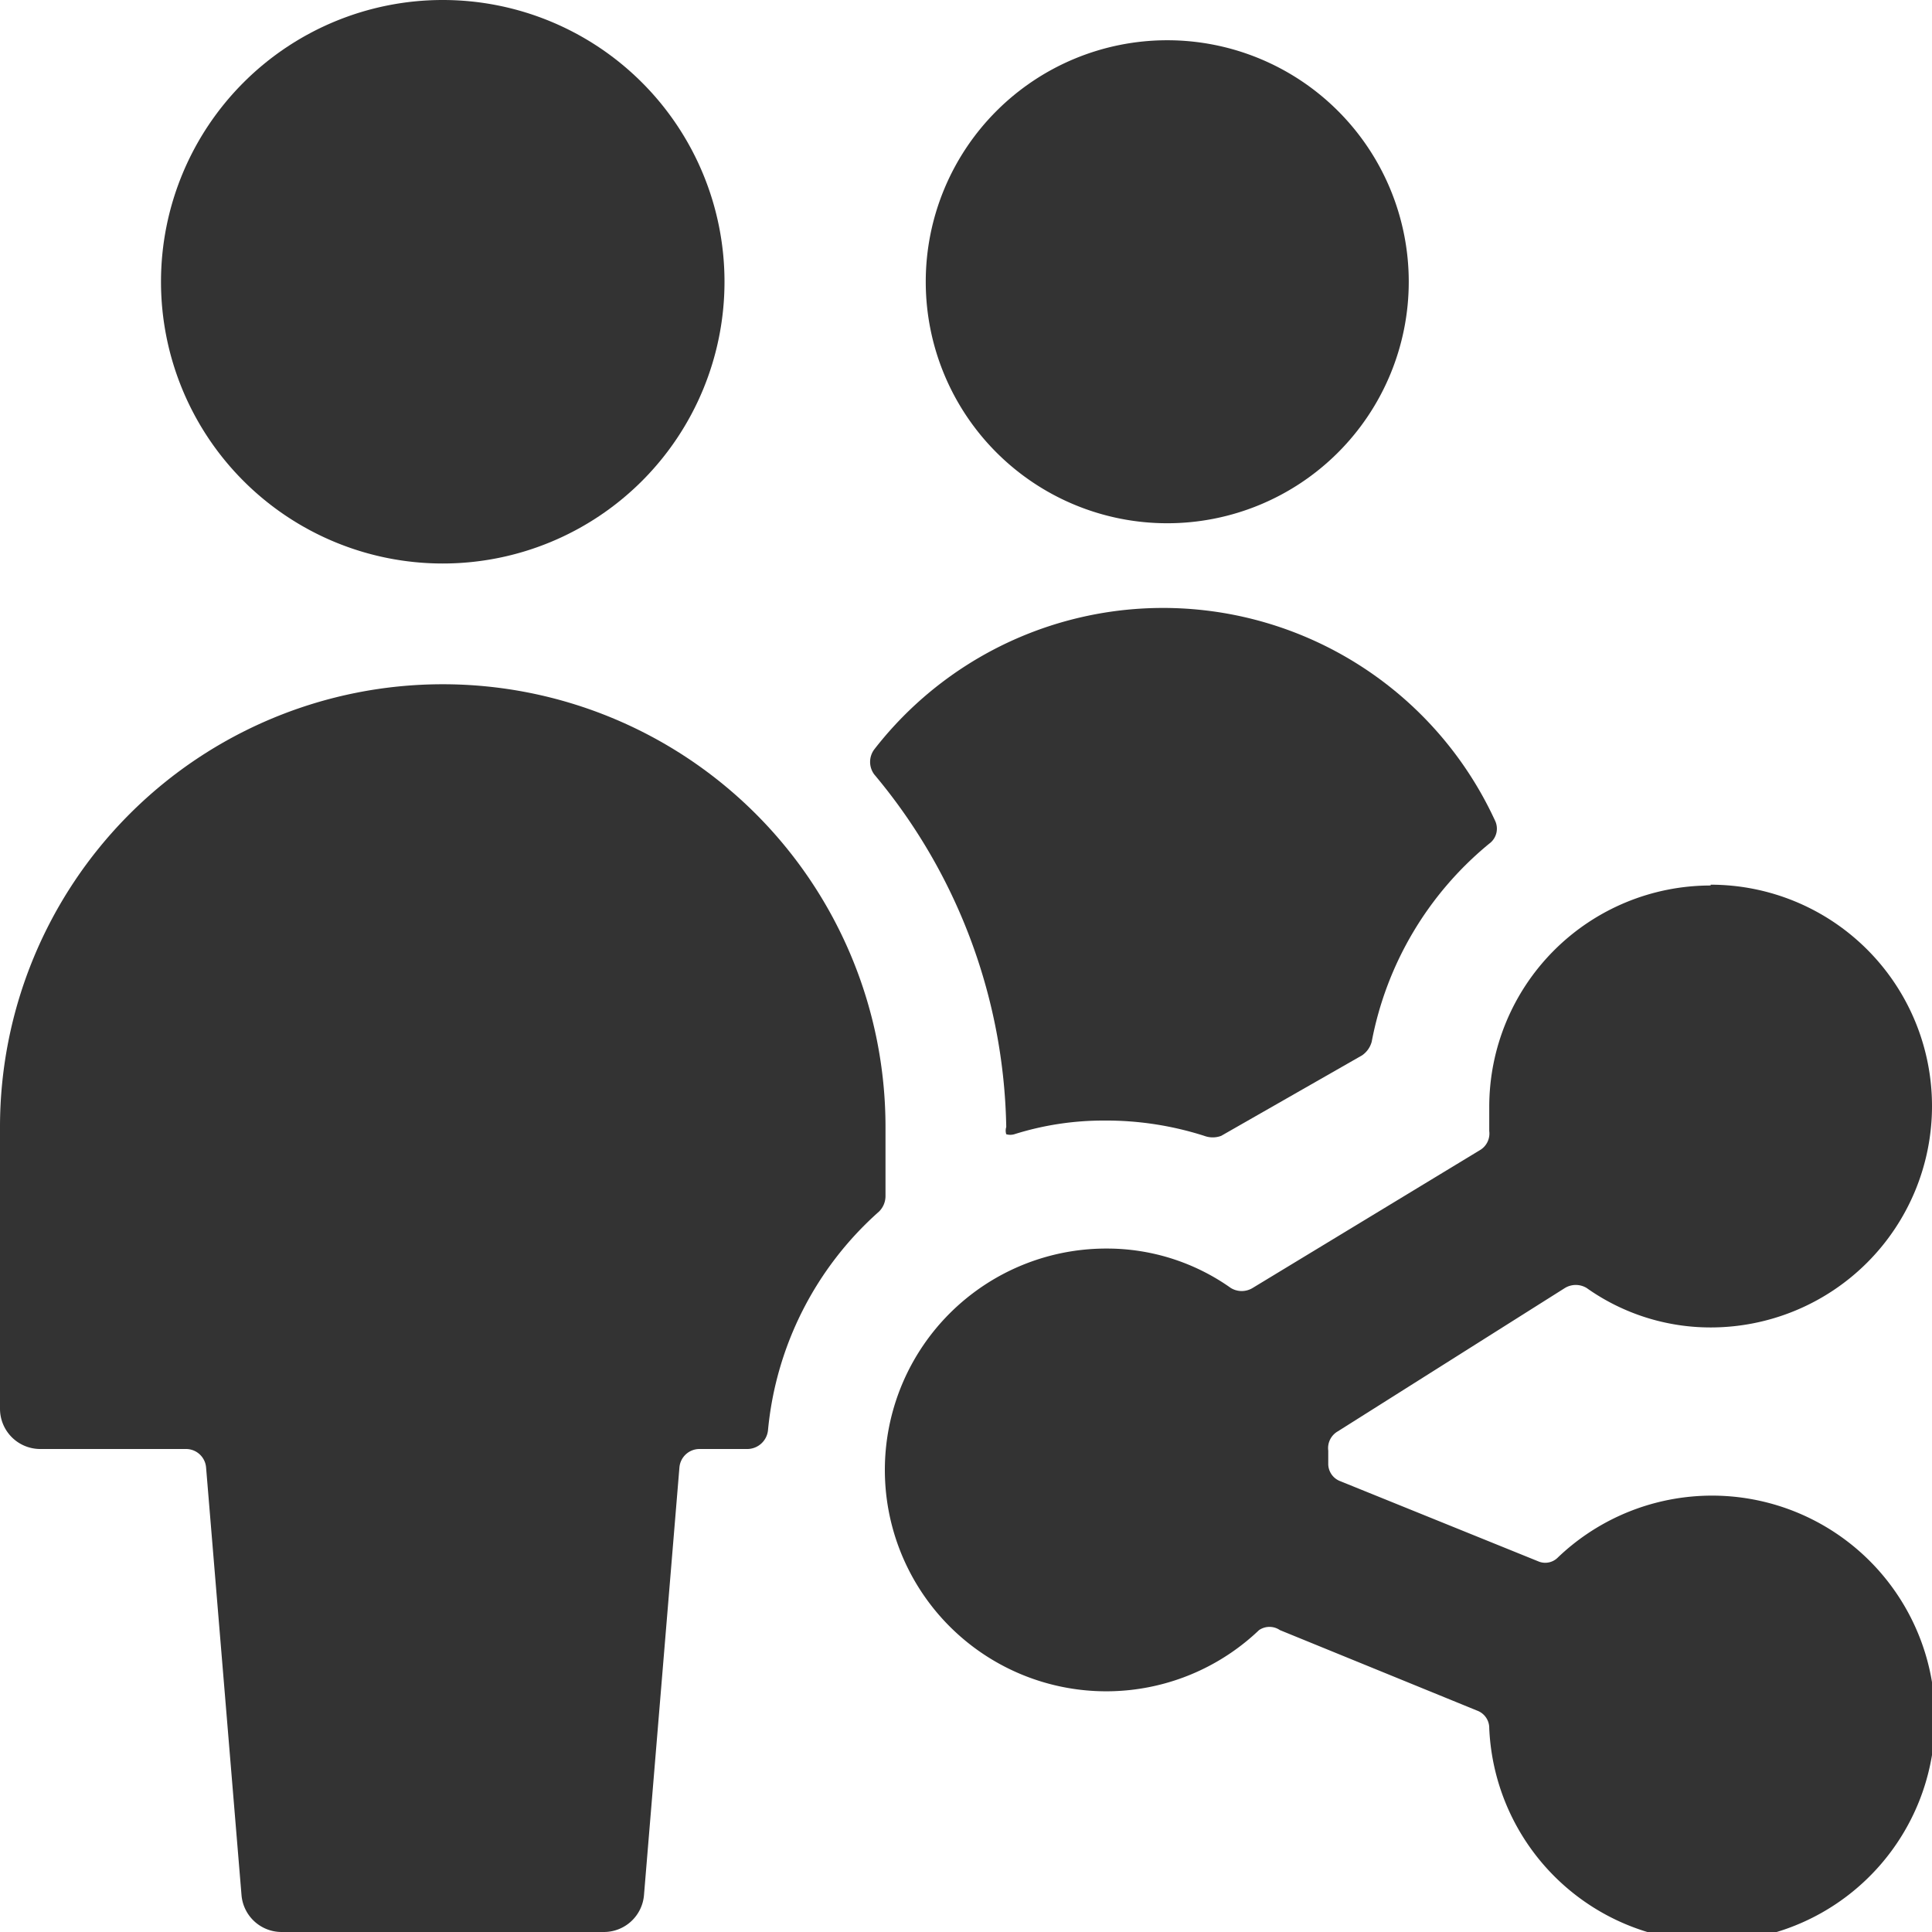 <?xml version="1.0" encoding="UTF-8" standalone="no"?>
<svg xmlns="http://www.w3.org/2000/svg" viewBox="0 0 24 24" data-id="Multiple-Actions-Share-2--Streamline-Ultimate.svg"><desc>Multiple Actions Share 2 Streamline Icon: https://streamlinehq.com</desc><g><path d="M11.5 3.5a3 3 0 1 0 6 0 3 3 0 1 0 -6 0" fill="#333333" stroke-width="1"></path><path d="M12.5 14a0.15 0.15 0 0 0 0 0.09 0.18 0.18 0 0 0 0.1 0 3.68 3.68 0 0 1 1.11 -0.17 4 4 0 0 1 1.25 0.19 0.3 0.3 0 0 0 0.21 0l1.75 -1a0.3 0.3 0 0 0 0.12 -0.17 4.19 4.19 0 0 1 1.46 -2.46 0.23 0.23 0 0 0 0.07 -0.29 4.54 4.54 0 0 0 -7.71 -0.88 0.26 0.26 0 0 0 0 0.31A7 7 0 0 1 12.5 14Z" fill="#333333" stroke-width="1"></path><path d="M10.92 15.05a0.27 0.27 0 0 0 0.08 -0.19V14a5.5 5.5 0 0 0 -11 0v3.5a0.5 0.5 0 0 0 0.5 0.5h1.81a0.25 0.25 0 0 1 0.25 0.23L3 23.54a0.5 0.5 0 0 0 0.5 0.46h4a0.5 0.5 0 0 0 0.5 -0.46l0.44 -5.31a0.25 0.25 0 0 1 0.25 -0.23h0.6a0.26 0.26 0 0 0 0.25 -0.23 4.15 4.15 0 0 1 1.38 -2.72Z" fill="#333333" stroke-width="1"></path><path d="M2 3.5a3.5 3.5 0 1 0 7 0 3.5 3.5 0 1 0 -7 0" fill="#333333" stroke-width="1"></path><path d="M21.25 11a2.75 2.75 0 0 0 -2.75 2.75l0 0.3a0.24 0.24 0 0 1 -0.12 0.24L15.56 16a0.26 0.26 0 0 1 -0.27 0 2.66 2.66 0 0 0 -1.54 -0.49 2.75 2.75 0 1 0 1.89 4.74 0.23 0.23 0 0 1 0.26 0l2.45 1a0.23 0.23 0 0 1 0.15 0.22 2.77 2.77 0 1 0 0.85 -2.12 0.22 0.22 0 0 1 -0.23 0.05l-2.47 -1a0.23 0.23 0 0 1 -0.15 -0.21s0 -0.09 0 -0.17a0.24 0.24 0 0 1 0.12 -0.24L19.44 16a0.26 0.26 0 0 1 0.27 0 2.66 2.66 0 0 0 1.54 0.49 2.75 2.75 0 0 0 0 -5.5Z" fill="#333333" stroke-width="1"></path></g></svg>